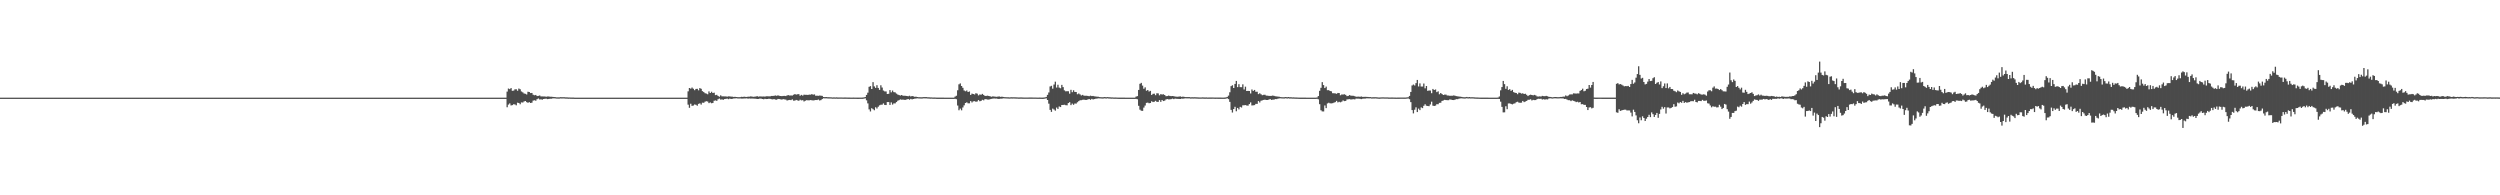 <?xml version="1.0" encoding="UTF-8"?>
<svg xmlns="http://www.w3.org/2000/svg" width="1920" height="150">
  <path d="M0 74.999h1v1.000H0zM1 74.999h1v1.000H1zM2 74.999h1v1.000H2zM3 74.999h1v1.000H3zM4 74.999h1v1.000H4zM5 75.000h1v1.000H5zM6 74.999h1v1.000H6zM7 74.999h1v1.000H7zM8 74.999h1v1.000H8zM9 74.999h1v1.000H9zM10 74.999h1v1.000H10zM11 74.999h1v1.000H11zM12 75.000h1v1.000H12zM13 74.999h1v1.000H13zM14 74.999h1v1.000H14zM15 74.999h1v1.000H15zM16 74.999h1v1.000H16zM17 74.999h1v1.000H17zM18 74.999h1v1.000H18zM19 74.999h1v1.000H19zM20 74.999h1v1.000H20zM21 74.999h1v1.000H21zM22 74.999h1v1.000H22zM23 74.999h1v1.000H23zM24 74.999h1v1.000H24zM25 74.999h1v1.000H25zM26 74.999h1v1.000H26zM27 74.999h1v1.000H27zM28 74.999h1v1.000H28zM29 74.999h1v1.000H29zM30 74.999h1v1.000H30zM31 74.999h1v1.000H31zM32 74.999h1v1.000H32zM33 74.999h1v1.000H33zM34 74.999h1v1.000H34zM35 74.999h1v1.000H35zM36 74.999h1v1.000H36zM37 74.999h1v1.000H37zM38 74.999h1v1.000H38zM39 74.999h1v1.000H39zM40 74.999h1v1.000H40zM41 74.999h1v1.000H41zM42 74.999h1v1.000H42zM43 74.999h1v1.000H43zM44 74.999h1v1.000H44zM45 74.999h1v1.000H45zM46 75.000h1v1.000H46zM47 74.999h1v1.000H47zM48 74.999h1v1.000H48zM49 74.999h1v1.000H49zM50 74.999h1v1.000H50zM51 74.999h1v1.000H51zM52 74.999h1v1.000H52zM53 75.000h1v1.000H53zM54 74.999h1v1.000H54zM55 74.999h1v1.000H55zM56 74.999h1v1.000H56zM57 74.999h1v1.000H57zM58 74.999h1v1.000H58zM59 74.999h1v1.000H59zM60 75.000h1v1.000H60zM61 74.999h1v1.000H61zM62 74.999h1v1.000H62zM63 74.999h1v1.000H63zM64 74.999h1v1.000H64zM65 74.999h1v1.000H65zM66 74.999h1v1.000H66zM67 74.999h1v1.000H67zM68 74.999h1v1.000H68zM69 74.999h1v1.000H69zM70 74.999h1v1.000H70zM71 74.999h1v1.000H71zM72 74.999h1v1.000H72zM73 74.999h1v1.000H73zM74 74.999h1v1.000H74zM75 74.999h1v1.000H75zM76 74.999h1v1.000H76zM77 74.999h1v1.000H77zM78 74.999h1v1.000H78zM79 74.999h1v1.000H79zM80 74.999h1v1.000H80zM81 74.999h1v1.000H81zM82 74.999h1v1.000H82zM83 74.999h1v1.000H83zM84 74.999h1v1.000H84zM85 74.999h1v1.000H85zM86 74.999h1v1.000H86zM87 74.999h1v1.000H87zM88 74.999h1v1.000H88zM89 74.999h1v1.000H89zM90 74.999h1v1.000H90zM91 75.000h1v1.000H91zM92 74.999h1v1.000H92zM93 74.999h1v1.000H93zM94 74.999h1v1.000H94zM95 74.999h1v1.000H95zM96 74.999h1v1.000H96zM97 74.999h1v1.000H97zM98 74.999h1v1.000H98zM99 74.999h1v1.000H99zM100 74.999h1v1.000H100zM101 74.999h1v1.000H101zM102 74.999h1v1.000H102zM103 74.999h1v1.000H103zM104 74.999h1v1.000H104zM105 74.999h1v1.000H105zM106 74.999h1v1.000H106zM107 74.999h1v1.000H107zM108 74.999h1v1.000H108zM109 74.999h1v1.000H109zM110 74.999h1v1.000H110zM111 74.999h1v1.000H111zM112 74.999h1v1.000H112zM113 74.999h1v1.000H113zM114 74.999h1v1.000H114zM115 74.999h1v1.000H115zM116 74.999h1v1.000H116zM117 74.999h1v1.000H117zM118 74.999h1v1.000H118zM119 74.999h1v1.000H119zM120 74.999h1v1.000H120zM121 74.999h1v1.000H121zM122 74.999h1v1.000H122zM123 74.999h1v1.000H123zM124 74.999h1v1.000H124zM125 74.999h1v1.000H125zM126 75.000h1v1.000H126zM127 74.999h1v1.000H127zM128 74.999h1v1.000H128zM129 74.999h1v1.000H129zM130 74.999h1v1.000H130zM131 74.999h1v1.000H131zM132 74.999h1v1.000H132zM133 74.999h1v1.000H133zM134 74.999h1v1.000H134zM135 74.999h1v1.000H135zM136 74.999h1v1.000H136zM137 74.999h1v1.000H137zM138 74.999h1v1.000H138zM139 74.999h1v1.000H139zM140 74.999h1v1.000H140zM141 74.999h1v1.000H141zM142 74.999h1v1.000H142zM143 74.999h1v1.000H143zM144 74.999h1v1.000H144zM145 74.999h1v1.000H145zM146 74.999h1v1.000H146zM147 74.999h1v1.000H147zM148 74.999h1v1.000H148zM149 74.999h1v1.000H149zM150 74.999h1v1.000H150zM151 74.999h1v1.000H151zM152 74.999h1v1.000H152zM153 74.999h1v1.000H153zM154 74.999h1v1.000H154zM155 74.999h1v1.000H155zM156 75.000h1v1.000H156zM157 74.999h1v1.000H157zM158 74.999h1v1.000H158zM159 74.999h1v1.000H159zM160 74.999h1v1.000H160zM161 74.999h1v1.000H161zM162 74.999h1v1.000H162zM163 74.999h1v1.000H163zM164 74.999h1v1.000H164zM165 74.999h1v1.000H165zM166 74.999h1v1.000H166zM167 74.999h1v1.000H167zM168 74.999h1v1.000H168zM169 74.999h1v1.000H169zM170 74.999h1v1.000H170zM171 74.999h1v1.000H171zM172 74.999h1v1.000H172zM173 74.999h1v1.000H173zM174 74.999h1v1.000H174zM175 74.999h1v1.000H175zM176 74.999h1v1.000H176zM177 74.999h1v1.000H177zM178 74.999h1v1.000H178zM179 74.999h1v1.000H179zM180 74.999h1v1.000H180zM181 74.999h1v1.000H181zM182 74.999h1v1.000H182zM183 74.999h1v1.000H183zM184 74.999h1v1.000H184zM185 74.999h1v1.000H185zM186 74.999h1v1.000H186zM187 74.999h1v1.000H187zM188 74.999h1v1.000H188zM189 74.999h1v1.000H189zM190 74.999h1v1.000H190zM191 74.999h1v1.000H191zM192 74.999h1v1.000H192zM193 75.000h1v1.000H193zM194 74.999h1v1.000H194zM195 74.999h1v1.000H195zM196 74.999h1v1.000H196zM197 74.999h1v1.000H197zM198 74.999h1v1.000H198zM199 74.999h1v1.000H199zM200 74.999h1v1.000H200zM201 74.999h1v1.000H201zM202 74.999h1v1.000H202zM203 74.999h1v1.000H203zM204 74.999h1v1.000H204zM205 74.999h1v1.000H205zM206 74.999h1v1.000H206zM207 74.999h1v1.000H207zM208 74.999h1v1.000H208zM209 74.999h1v1.000H209zM210 74.999h1v1.000H210zM211 74.999h1v1.000H211zM212 74.999h1v1.000H212zM213 74.999h1v1.000H213zM214 74.999h1v1.000H214zM215 74.999h1v1.000H215zM216 74.999h1v1.000H216zM217 74.999h1v1.000H217zM218 74.999h1v1.000H218zM219 74.999h1v1.000H219zM220 74.999h1v1.000H220zM221 74.999h1v1.000H221zM222 74.999h1v1.000H222zM223 74.999h1v1.000H223zM224 74.999h1v1.000H224zM225 74.999h1v1.000H225zM226 74.999h1v1.000H226zM227 74.999h1v1.000H227zM228 74.999h1v1.000H228zM229 74.999h1v1.000H229zM230 74.999h1v1.000H230zM231 74.999h1v1.000H231zM232 74.999h1v1.000H232zM233 74.999h1v1.000H233zM234 74.999h1v1.000H234zM235 74.999h1v1.000H235zM236 74.999h1v1.000H236zM237 74.999h1v1.000H237zM238 74.999h1v1.000H238zM239 74.999h1v1.000H239zM240 74.999h1v1.000H240zM241 74.999h1v1.000H241zM242 74.999h1v1.000H242zM243 74.999h1v1.000H243zM244 74.999h1v1.000H244zM245 74.999h1v1.000H245zM246 74.999h1v1.000H246zM247 74.999h1v1.000H247zM248 74.999h1v1.000H248zM249 74.999h1v1.000H249zM250 74.999h1v1.000H250zM251 74.999h1v1.000H251zM252 74.999h1v1.000H252zM253 74.999h1v1.000H253zM254 74.999h1v1.000H254zM255 74.999h1v1.000H255zM256 74.999h1v1.000H256zM257 74.999h1v1.000H257zM258 74.999h1v1.000H258zM259 74.999h1v1.000H259zM260 74.999h1v1.000H260zM261 74.999h1v1.000H261zM262 74.999h1v1.000H262zM263 74.999h1v1.000H263zM264 74.999h1v1.000H264zM265 74.999h1v1.000H265zM266 74.999h1v1.000H266zM267 74.999h1v1.000H267zM268 74.999h1v1.000H268zM269 74.999h1v1.000H269zM270 74.999h1v1.000H270zM271 74.999h1v1.000H271zM272 74.999h1v1.000H272zM273 74.999h1v1.000H273zM274 74.999h1v1.000H274zM275 74.999h1v1.000H275zM276 74.999h1v1.000H276zM277 74.999h1v1.000H277zM278 74.999h1v1.000H278zM279 74.999h1v1.000H279zM280 74.999h1v1.000H280zM281 74.999h1v1.000H281zM282 74.999h1v1.000H282zM283 74.999h1v1.000H283zM284 74.999h1v1.000H284zM285 74.999h1v1.000H285zM286 74.999h1v1.000H286zM287 74.999h1v1.000H287zM288 74.999h1v1.000H288zM289 74.999h1v1.000H289zM290 74.999h1v1.000H290zM291 75.000h1v1.000H291zM292 74.999h1v1.000H292zM293 74.999h1v1.000H293zM294 74.999h1v1.000H294zM295 74.999h1v1.000H295zM296 74.999h1v1.000H296zM297 74.999h1v1.000H297zM298 74.999h1v1.000H298zM299 74.999h1v1.000H299zM300 74.999h1v1.000H300zM301 74.999h1v1.000H301zM302 74.999h1v1.000H302zM303 74.999h1v1.000H303zM304 74.999h1v1.000H304zM305 74.999h1v1.000H305zM306 74.999h1v1.000H306zM307 74.999h1v1.000H307zM308 74.999h1v1.000H308zM309 74.999h1v1.000H309zM310 74.999h1v1.000H310zM311 74.999h1v1.000H311zM312 74.999h1v1.000H312zM313 74.999h1v1.000H313zM314 74.999h1v1.000H314zM315 74.999h1v1.000H315zM316 74.999h1v1.000H316zM317 74.999h1v1.000H317zM318 75.000h1v1.000H318zM319 74.999h1v1.000H319zM320 74.999h1v1.000H320zM321 74.999h1v1.000H321zM322 74.999h1v1.000H322zM323 74.999h1v1.000H323zM324 74.999h1v1.000H324zM325 74.999h1v1.000H325zM326 74.999h1v1.000H326zM327 74.999h1v1.000H327zM328 74.999h1v1.000H328zM329 74.999h1v1.000H329zM330 74.999h1v1.000H330zM331 75.000h1v1.000H331zM332 74.999h1v1.000H332zM333 74.999h1v1.000H333zM334 74.999h1v1.000H334zM335 74.999h1v1.000H335zM336 74.999h1v1.000H336zM337 74.999h1v1.000H337zM338 74.999h1v1.000H338zM339 74.999h1v1.000H339zM340 74.999h1v1.000H340zM341 74.999h1v1.000H341zM342 74.999h1v1.000H342zM343 74.999h1v1.000H343zM344 74.999h1v1.000H344zM345 74.999h1v1.000H345zM346 74.999h1v1.000H346zM347 74.999h1v1.000H347zM348 74.999h1v1.000H348zM349 74.999h1v1.000H349zM350 74.999h1v1.000H350zM351 74.999h1v1.000H351zM352 74.999h1v1.000H352zM353 74.999h1v1.000H353zM354 74.999h1v1.000H354zM355 74.999h1v1.000H355zM356 74.999h1v1.000H356zM357 74.999h1v1.000H357zM358 74.999h1v1.000H358zM359 74.999h1v1.000H359zM360 74.999h1v1.000H360zM361 74.999h1v1.000H361zM362 74.999h1v1.000H362zM363 74.999h1v1.000H363zM364 74.999h1v1.000H364zM365 74.999h1v1.000H365zM366 74.999h1v1.000H366zM367 74.999h1v1.000H367zM368 74.999h1v1.000H368zM369 74.999h1v1.000H369zM370 74.999h1v1.000H370zM371 74.999h1v1.000H371zM372 74.999h1v1.000H372zM373 74.999h1v1.000H373zM374 74.999h1v1.000H374zM375 74.999h1v1.000H375zM376 74.999h1v1.000H376zM377 74.999h1v1.000H377zM378 74.999h1v1.000H378zM379 74.999h1v1.000H379zM380 74.999h1v1.000H380zM381 74.999h1v1.000H381zM382 74.999h1v1.000H382zM383 74.999h1v1.000H383zM384 74.999h1v1.000H384zM385 74.999h1v1.000H385zM386 74.999h1v1.000H386zM387 74.999h1v1.000H387zM388 74.999h1v1.000H388zM389 70.355h1v12.043H389zM390 67.989h1v12.367H390zM391 68.436h1v10.973H391zM392 67.638h1v13.342H392zM393 69.722h1v11.011H393zM394 69.595h1v10.473H394zM395 68.630h1v11.584H395zM396 68.570h1v12.330H396zM397 69.673h1v9.153H397zM398 68.016h1v11.102H398zM399 68.569h1v11.508H399zM400 70.243h1v8.400H400zM401 70.916h1v7.847H401zM402 71.780h1v6.142H402zM403 72.033h1v5.528H403zM404 72.534h1v5.906H404zM405 70.459h1v8.508H405zM406 70.681h1v7.760H406zM407 71.488h1v7.604H407zM408 71.374h1v7.451H408zM409 72.761h1v4.499H409zM410 73.163h1v3.840H410zM411 72.902h1v4.452H411zM412 73.789h1v2.401H412zM413 73.607h1v2.037H413zM414 73.296h1v3.111H414zM415 74.025h1v2.258H415zM416 74.022h1v2.511H416zM417 74.069h1v1.953H417zM418 74.081h1v1.779H418zM419 74.292h1v1.496H419zM420 74.060h1v2.078H420zM421 74.076h1v1.910H421zM422 74.271h1v1.575H422zM423 74.267h1v1.565H423zM424 74.416h1v1.164H424zM425 74.481h1v1.040H425zM426 74.598h1v1.000H426zM427 74.726h1v1.000H427zM428 74.758h1v1.000H428zM429 74.770h1v1.000H429zM430 74.603h1v1.000H430zM431 74.664h1v1.000H431zM432 74.631h1v1.000H432zM433 74.668h1v1.000H433zM434 74.755h1v1.000H434zM435 74.765h1v1.000H435zM436 74.865h1v1.000H436zM437 74.853h1v1.000H437zM438 74.905h1v1.000H438zM439 74.916h1v1.000H439zM440 74.931h1v1.000H440zM441 74.995h1v1.000H441zM442 74.999h1v1.000H442zM443 74.999h1v1.000H443zM444 74.999h1v1.000H444zM445 74.999h1v1.000H445zM446 74.999h1v1.000H446zM447 74.999h1v1.000H447zM448 74.999h1v1.000H448zM449 74.999h1v1.000H449zM450 74.999h1v1.000H450zM451 74.999h1v1.000H451zM452 74.999h1v1.000H452zM453 74.999h1v1.000H453zM454 74.999h1v1.000H454zM455 75.000h1v1.000H455zM456 74.999h1v1.000H456zM457 74.999h1v1.000H457zM458 74.999h1v1.000H458zM459 74.999h1v1.000H459zM460 74.999h1v1.000H460zM461 74.999h1v1.000H461zM462 74.999h1v1.000H462zM463 74.999h1v1.000H463zM464 74.999h1v1.000H464zM465 74.999h1v1.000H465zM466 74.999h1v1.000H466zM467 74.999h1v1.000H467zM468 74.999h1v1.000H468zM469 74.999h1v1.000H469zM470 74.999h1v1.000H470zM471 74.999h1v1.000H471zM472 74.999h1v1.000H472zM473 74.999h1v1.000H473zM474 74.999h1v1.000H474zM475 74.999h1v1.000H475zM476 74.999h1v1.000H476zM477 74.999h1v1.000H477zM478 74.999h1v1.000H478zM479 74.999h1v1.000H479zM480 74.999h1v1.000H480zM481 74.999h1v1.000H481zM482 74.999h1v1.000H482zM483 74.999h1v1.000H483zM484 74.999h1v1.000H484zM485 74.999h1v1.000H485zM486 74.999h1v1.000H486zM487 74.999h1v1.000H487zM488 74.999h1v1.000H488zM489 74.999h1v1.000H489zM490 74.999h1v1.000H490zM491 74.999h1v1.000H491zM492 74.999h1v1.000H492zM493 74.999h1v1.000H493zM494 74.999h1v1.000H494zM495 74.999h1v1.000H495zM496 74.999h1v1.000H496zM497 74.999h1v1.000H497zM498 74.999h1v1.000H498zM499 74.999h1v1.000H499zM500 74.999h1v1.000H500zM501 74.999h1v1.000H501zM502 74.999h1v1.000H502zM503 74.999h1v1.000H503zM504 74.999h1v1.000H504zM505 74.999h1v1.000H505zM506 74.999h1v1.000H506zM507 74.999h1v1.000H507zM508 74.999h1v1.000H508zM509 74.999h1v1.000H509zM510 74.999h1v1.000H510zM511 74.999h1v1.000H511zM512 74.999h1v1.000H512zM513 74.999h1v1.000H513zM514 74.999h1v1.000H514zM515 74.999h1v1.000H515zM516 74.999h1v1.000H516zM517 74.999h1v1.000H517zM518 74.999h1v1.000H518zM519 74.999h1v1.000H519zM520 74.999h1v1.000H520zM521 74.999h1v1.000H521zM522 74.999h1v1.000H522zM523 74.999h1v1.000H523zM524 74.999h1v1.000H524zM525 74.999h1v1.000H525zM526 74.999h1v1.000H526zM527 74.999h1v1.000H527zM528 70.134h1v10.272H528zM529 67.607h1v15.194H529zM530 68.078h1v11.573H530zM531 67.237h1v14.070H531zM532 68.170h1v12.877H532zM533 69.296h1v10.915H533zM534 68.278h1v12.222H534zM535 68.213h1v13.014H535zM536 69.379h1v10.408H536zM537 67.629h1v11.716H537zM538 68.211h1v12.148H538zM539 69.978h1v8.870H539zM540 70.687h1v8.286H540zM541 71.600h1v6.487H541zM542 71.865h1v5.840H542zM543 72.395h1v5.573H543zM544 70.202h1v8.988H544zM545 71.440h1v7.195H545zM546 70.437h1v8.886H546zM547 71.418h1v7.624H547zM548 71.168h1v6.219H548zM549 73.058h1v4.059H549zM550 72.782h1v4.706H550zM551 73.673h1v2.585H551zM552 74.311h1v1.370H552zM553 73.198h1v3.289H553zM554 73.968h1v2.388H554zM555 73.966h1v2.656H555zM556 74.015h1v2.067H556zM557 74.027h1v1.882H557zM558 74.251h1v1.490H558zM559 74.005h1v2.198H559zM560 74.022h1v1.720H560zM561 74.178h1v1.865H561zM562 74.224h1v1.657H562zM563 74.437h1v1.182H563zM564 74.357h1v1.222H564zM565 74.489h1v1.000H565zM566 74.606h1v1.000H566zM567 74.655h1v1.000H567zM568 74.603h1v1.000H568zM569 74.351h1v1.392H569zM570 74.427h1v1.300H570zM571 74.241h1v1.390H571zM572 74.398h1v1.211H572zM573 74.426h1v1.113H573zM574 74.232h1v1.561H574zM575 74.257h1v1.365H575zM576 74.042h1v1.702H576zM577 74.116h1v1.534H577zM578 74.354h1v1.393H578zM579 74.229h1v1.548H579zM580 74.149h1v1.666H580zM581 73.824h1v2.191H581zM582 74.219h1v1.773H582zM583 74.059h1v1.663H583zM584 74.074h1v1.676H584zM585 74.111h1v1.911H585zM586 74.064h1v2.153H586zM587 74.179h1v1.691H587zM588 73.949h1v2.125H588zM589 73.916h1v2.125H589zM590 73.977h1v1.847H590zM591 73.987h1v1.937H591zM592 73.672h1v2.525H592zM593 73.673h1v2.672H593zM594 73.577h1v2.489H594zM595 73.304h1v3.193H595zM596 73.577h1v3.018H596zM597 73.240h1v2.762H597zM598 73.555h1v2.515H598zM599 73.712h1v2.577H599zM600 73.816h1v2.671H600zM601 73.688h1v2.443H601zM602 73.630h1v2.684H602zM603 73.780h1v2.717H603zM604 73.286h1v3.922H604zM605 73.062h1v3.817H605zM606 73.368h1v3.397H606zM607 73.323h1v3.578H607zM608 73.386h1v2.972H608zM609 72.778h1v4.537H609zM610 72.257h1v5.003H610zM611 72.646h1v4.123H611zM612 72.401h1v4.689H612zM613 72.297h1v5.133H613zM614 73.527h1v3.087H614zM615 72.852h1v4.253H615zM616 73.414h1v3.514H616zM617 72.712h1v5.205H617zM618 72.808h1v4.556H618zM619 72.816h1v4.117H619zM620 72.891h1v4.144H620zM621 72.668h1v4.370H621zM622 72.689h1v4.155H622zM623 72.306h1v4.686H623zM624 72.691h1v4.490H624zM625 72.503h1v4.506H625zM626 73.521h1v3.291H626zM627 73.490h1v3.372H627zM628 73.592h1v2.844H628zM629 73.362h1v3.797H629zM630 73.462h1v3.446H630zM631 73.623h1v2.461H631zM632 74.477h1v1.000H632zM633 74.590h1v1.000H633zM634 74.508h1v1.000H634zM635 74.633h1v1.000H635zM636 74.660h1v1.000H636zM637 74.688h1v1.000H637zM638 74.743h1v1.000H638zM639 74.828h1v1.000H639zM640 74.752h1v1.000H640zM641 74.842h1v1.000H641zM642 74.759h1v1.000H642zM643 74.855h1v1.000H643zM644 74.844h1v1.000H644zM645 74.840h1v1.000H645zM646 74.837h1v1.000H646zM647 74.902h1v1.000H647zM648 74.865h1v1.000H648zM649 74.878h1v1.000H649zM650 74.897h1v1.000H650zM651 74.932h1v1.000H651zM652 74.931h1v1.000H652zM653 74.953h1v1.000H653zM654 74.933h1v1.000H654zM655 74.927h1v1.000H655zM656 74.938h1v1.000H656zM657 74.937h1v1.000H657zM658 74.975h1v1.000H658zM659 74.964h1v1.000H659zM660 74.955h1v1.000H660zM661 74.947h1v1.000H661zM662 74.915h1v1.000H662zM663 74.793h1v1.000H663zM664 74.495h1v1.000H664zM665 72.912h1v4.138H665zM666 71.163h1v8.255H666zM667 66.685h1v17.352H667zM668 66.169h1v19.432H668zM669 68.330h1v14.771H669zM670 63.087h1v20.765H670zM671 66.353h1v18.312H671zM672 67.459h1v14.906H672zM673 65.413h1v17.957H673zM674 67.510h1v14.486H674zM675 69.006h1v11.893H675zM676 65.509h1v14.946H676zM677 67.226h1v13.168H677zM678 69.544h1v9.845H678zM679 70.213h1v10.384H679zM680 70.261h1v10.430H680zM681 72.215h1v6.162H681zM682 72.035h1v6.346H682zM683 69.166h1v11.406H683zM684 70.924h1v7.704H684zM685 69.519h1v10.805H685zM686 70.777h1v8.614H686zM687 70.945h1v8.456H687zM688 71.906h1v6.494H688zM689 72.596h1v4.773H689zM690 73.026h1v3.900H690zM691 73.382h1v2.944H691zM692 72.960h1v3.639H692zM693 73.516h1v2.995H693zM694 73.545h1v3.133H694zM695 73.588h1v3.097H695zM696 73.723h1v2.637H696zM697 73.910h1v2.098H697zM698 73.505h1v3.087H698zM699 74.074h1v1.857H699zM700 73.708h1v2.654H700zM701 74.003h1v2.025H701zM702 74.343h1v1.438H702zM703 74.263h1v1.428H703zM704 74.484h1v1.020H704zM705 74.628h1v1.000H705zM706 74.665h1v1.000H706zM707 74.714h1v1.000H707zM708 74.660h1v1.000H708zM709 74.529h1v1.000H709zM710 74.559h1v1.000H710zM711 74.552h1v1.000H711zM712 74.682h1v1.000H712zM713 74.717h1v1.000H713zM714 74.816h1v1.000H714zM715 74.794h1v1.000H715zM716 74.884h1v1.000H716zM717 74.875h1v1.000H717zM718 74.902h1v1.000H718zM719 74.964h1v1.000H719zM720 74.966h1v1.000H720zM721 74.972h1v1.000H721zM722 74.979h1v1.000H722zM723 74.978h1v1.000H723zM724 74.982h1v1.000H724zM725 74.985h1v1.000H725zM726 74.989h1v1.000H726zM727 74.989h1v1.000H727zM728 74.991h1v1.000H728zM729 74.993h1v1.000H729zM730 74.994h1v1.000H730zM731 74.995h1v1.000H731zM732 74.997h1v1.000H732zM733 74.215h1v1.663H733zM734 73.524h1v2.660H734zM735 69.311h1v11.726H735zM736 64.745h1v19.922H736zM737 64.048h1v19.383H737zM738 66.070h1v18.646H738zM739 67.437h1v15.076H739zM740 69.500h1v11.383H740zM741 70.086h1v9.017H741zM742 69.482h1v9.114H742zM743 70.640h1v8.734H743zM744 70.226h1v9.150H744zM745 72.901h1v4.739H745zM746 71.905h1v6.813H746zM747 72.216h1v5.596H747zM748 72.559h1v5.137H748zM749 71.587h1v6.592H749zM750 71.919h1v5.995H750zM751 73.259h1v3.611H751zM752 72.567h1v5.181H752zM753 72.731h1v4.742H753zM754 72.072h1v4.567H754zM755 72.892h1v4.179H755zM756 73.679h1v2.454H756zM757 73.632h1v2.586H757zM758 73.482h1v2.967H758zM759 73.716h1v2.802H759zM760 74.000h1v2.127H760zM761 74.315h1v1.594H761zM762 74.004h1v1.708H762zM763 74.127h1v1.512H763zM764 74.256h1v1.447H764zM765 74.348h1v1.348H765zM766 74.133h1v1.831H766zM767 74.075h1v1.868H767zM768 74.413h1v1.386H768zM769 74.265h1v1.520H769zM770 74.448h1v1.081H770zM771 74.574h1v1.000H771zM772 74.647h1v1.000H772zM773 74.696h1v1.000H773zM774 74.718h1v1.000H774zM775 74.779h1v1.000H775zM776 74.649h1v1.000H776zM777 74.705h1v1.000H777zM778 74.680h1v1.000H778zM779 74.725h1v1.000H779zM780 74.764h1v1.000H780zM781 74.791h1v1.000H781zM782 74.875h1v1.000H782zM783 74.816h1v1.000H783zM784 74.820h1v1.000H784zM785 74.855h1v1.000H785zM786 74.903h1v1.000H786zM787 74.885h1v1.000H787zM788 74.902h1v1.000H788zM789 74.879h1v1.000H789zM790 74.861h1v1.000H790zM791 74.871h1v1.000H791zM792 74.864h1v1.000H792zM793 74.901h1v1.000H793zM794 74.896h1v1.000H794zM795 74.904h1v1.000H795zM796 74.933h1v1.000H796zM797 74.945h1v1.000H797zM798 74.931h1v1.000H798zM799 74.943h1v1.000H799zM800 74.958h1v1.000H800zM801 74.908h1v1.000H801zM802 74.792h1v1.000H802zM803 74.462h1v1.062H803zM804 72.874h1v3.927H804zM805 71.031h1v8.572H805zM806 66.414h1v17.945H806zM807 65.908h1v20.000H807zM808 68.094h1v15.300H808zM809 64.919h1v19.221H809zM810 62.706h1v22.271H810zM811 67.229h1v15.356H811zM812 65.081h1v18.578H812zM813 67.265h1v14.501H813zM814 67.775h1v14.467H814zM815 65.184h1v15.471H815zM816 66.936h1v13.658H816zM817 69.359h1v11.084H817zM818 70.126h1v10.677H818zM819 70.026h1v10.871H819zM820 70.078h1v9.092H820zM821 71.931h1v6.564H821zM822 68.970h1v11.790H822zM823 70.794h1v8.754H823zM824 69.339h1v11.167H824zM825 70.630h1v8.909H825zM826 70.669h1v8.880H826zM827 72.406h1v6.116H827zM828 71.796h1v5.890H828zM829 72.501h1v4.503H829zM830 73.333h1v3.621H830zM831 72.877h1v3.788H831zM832 73.471h1v3.085H832zM833 73.500h1v3.229H833zM834 73.535h1v3.210H834zM835 73.681h1v2.726H835zM836 73.869h1v2.171H836zM837 73.453h1v3.195H837zM838 73.803h1v2.124H838zM839 73.663h1v2.747H839zM840 73.967h1v2.096H840zM841 74.096h1v1.713H841zM842 74.233h1v1.484H842zM843 74.314h1v1.209H843zM844 74.553h1v1.000H844zM845 74.647h1v1.000H845zM846 74.702h1v1.000H846zM847 74.672h1v1.000H847zM848 74.513h1v1.000H848zM849 74.718h1v1.000H849zM850 74.534h1v1.000H850zM851 74.671h1v1.000H851zM852 74.705h1v1.000H852zM853 74.810h1v1.000H853zM854 74.785h1v1.000H854zM855 74.882h1v1.000H855zM856 74.873h1v1.000H856zM857 74.896h1v1.000H857zM858 74.955h1v1.000H858zM859 74.966h1v1.000H859zM860 74.970h1v1.000H860zM861 74.974h1v1.000H861zM862 74.978h1v1.000H862zM863 74.981h1v1.000H863zM864 74.984h1v1.000H864zM865 74.988h1v1.000H865zM866 74.990h1v1.000H866zM867 74.991h1v1.000H867zM868 74.992h1v1.000H868zM869 74.993h1v1.000H869zM870 74.994h1v1.000H870zM871 74.996h1v1.000H871zM872 74.185h1v1.727H872zM873 73.842h1v2.385H873zM874 69.093h1v12.176H874zM875 64.359h1v19.855H875zM876 63.631h1v21.402H876zM877 65.740h1v19.401H877zM878 68.157h1v14.496H878zM879 67.080h1v13.943H879zM880 69.685h1v9.326H880zM881 69.140h1v9.667H881zM882 70.309h1v9.024H882zM883 69.777h1v9.328H883zM884 72.895h1v4.873H884zM885 72.041h1v6.358H885zM886 71.919h1v6.237H886zM887 73.098h1v4.298H887zM888 71.651h1v6.579H888zM889 71.751h1v6.488H889zM890 73.236h1v3.619H890zM891 72.310h1v5.936H891zM892 72.592h1v4.233H892zM893 72.409h1v5.193H893zM894 72.951h1v4.365H894zM895 73.874h1v2.498H895zM896 73.796h1v2.295H896zM897 73.406h1v2.953H897zM898 73.693h1v2.609H898zM899 73.828h1v2.316H899zM900 73.733h1v2.009H900zM901 73.874h1v2.257H901zM902 74.140h1v1.592H902zM903 74.254h1v1.610H903zM904 74.277h1v1.636H904zM905 74.112h1v1.882H905zM906 74.053h1v1.989H906zM907 74.378h1v1.358H907zM908 74.187h1v1.628H908zM909 74.404h1v1.196H909zM910 74.524h1v1.000H910zM911 74.553h1v1.000H911zM912 74.562h1v1.000H912zM913 74.569h1v1.000H913zM914 74.759h1v1.000H914zM915 74.660h1v1.000H915zM916 74.725h1v1.000H916zM917 74.654h1v1.000H917zM918 74.702h1v1.000H918zM919 74.759h1v1.000H919zM920 74.818h1v1.000H920zM921 74.831h1v1.000H921zM922 74.841h1v1.000H922zM923 74.761h1v1.000H923zM924 74.805h1v1.000H924zM925 74.869h1v1.000H925zM926 74.819h1v1.000H926zM927 74.884h1v1.000H927zM928 74.870h1v1.000H928zM929 74.876h1v1.000H929zM930 74.865h1v1.000H930zM931 74.837h1v1.000H931zM932 74.884h1v1.000H932zM933 74.914h1v1.000H933zM934 74.903h1v1.000H934zM935 74.909h1v1.000H935zM936 74.916h1v1.000H936zM937 74.919h1v1.000H937zM938 74.937h1v1.000H938zM939 74.938h1v1.000H939zM940 74.907h1v1.000H940zM941 74.808h1v1.000H941zM942 74.453h1v1.000H942zM943 73.422h1v2.728H943zM944 70.864h1v7.383H944zM945 66.149h1v18.239H945zM946 65.484h1v20.928H946zM947 67.600h1v16.140H947zM948 64.482h1v17.561H948zM949 62.157h1v23.276H949zM950 66.894h1v16.016H950zM951 64.661h1v19.360H951zM952 66.917h1v15.152H952zM953 66.947h1v15.616H953zM954 64.745h1v16.169H954zM955 68.710h1v12.129H955zM956 66.575h1v14.116H956zM957 69.910h1v11.151H957zM958 69.808h1v11.345H958zM959 69.865h1v10.075H959zM960 71.801h1v6.849H960zM961 68.701h1v12.315H961zM962 69.816h1v11.078H962zM963 69.086h1v11.668H963zM964 70.430h1v9.316H964zM965 70.472h1v9.281H965zM966 72.290h1v5.305H966zM967 71.649h1v7.034H967zM968 72.387h1v5.002H968zM969 73.110h1v3.931H969zM970 72.810h1v3.927H970zM971 72.780h1v3.787H971zM972 73.428h1v3.384H972zM973 73.470h1v3.354H973zM974 73.618h1v2.851H974zM975 73.691h1v2.396H975zM976 73.611h1v3.113H976zM977 73.381h1v3.147H977zM978 73.601h1v2.874H978zM979 73.918h1v2.159H979zM980 74.053h1v2.060H980zM981 74.199h1v1.553H981zM982 74.282h1v1.264H982zM983 74.532h1v1.000H983zM984 74.631h1v1.000H984zM985 74.688h1v1.000H985zM986 74.657h1v1.000H986zM987 74.491h1v1.000H987zM988 74.706h1v1.000H988zM989 74.513h1v1.003H989zM990 74.705h1v1.000H990zM991 74.656h1v1.000H991zM992 74.801h1v1.000H992zM993 74.774h1v1.000H993zM994 74.851h1v1.000H994zM995 74.866h1v1.000H995zM996 74.892h1v1.000H996zM997 74.938h1v1.000H997zM998 74.965h1v1.000H998zM999 74.969h1v1.000H999zM1000 74.974h1v1.000H1000zM1001 74.977h1v1.000H1001zM1002 74.980h1v1.000H1002zM1003 74.984h1v1.000H1003zM1004 74.987h1v1.000H1004zM1005 74.987h1v1.000H1005zM1006 74.990h1v1.000H1006zM1007 74.991h1v1.000H1007zM1008 74.991h1v1.000H1008zM1009 74.993h1v1.000H1009zM1010 74.995h1v1.000H1010zM1011 74.861h1v1.000H1011zM1012 73.783h1v2.506H1012zM1013 69.747h1v10.253H1013zM1014 67.409h1v17.267H1014zM1015 63.057h1v22.484H1015zM1016 65.320h1v20.278H1016zM1017 67.656h1v13.350H1017zM1018 66.532h1v16.496H1018zM1019 69.252h1v10.206H1019zM1020 69.204h1v9.697H1020zM1021 69.885h1v9.450H1021zM1022 70.145h1v9.272H1022zM1023 71.585h1v7.674H1023zM1024 71.610h1v7.222H1024zM1025 71.750h1v6.679H1025zM1026 72.016h1v5.426H1026zM1027 71.363h1v7.285H1027zM1028 71.485h1v6.693H1028zM1029 73.156h1v5.448H1029zM1030 72.554h1v5.545H1030zM1031 72.624h1v4.463H1031zM1032 72.402h1v5.286H1032zM1033 72.871h1v4.643H1033zM1034 73.814h1v2.558H1034zM1035 73.627h1v2.598H1035zM1036 72.987h1v3.138H1036zM1037 73.463h1v2.996H1037zM1038 73.528h1v2.740H1038zM1039 73.588h1v2.585H1039zM1040 73.879h1v2.464H1040zM1041 74.279h1v1.437H1041zM1042 74.236h1v1.545H1042zM1043 74.189h1v1.580H1043zM1044 74.340h1v1.560H1044zM1045 74.060h1v2.098H1045zM1046 74.382h1v1.422H1046zM1047 74.376h1v1.375H1047zM1048 74.334h1v1.412H1048zM1049 74.409h1v1.117H1049zM1050 74.453h1v1.041H1050zM1051 74.551h1v1.000H1051zM1052 74.528h1v1.000H1052zM1053 74.729h1v1.000H1053zM1054 74.666h1v1.000H1054zM1055 74.662h1v1.000H1055zM1056 74.630h1v1.000H1056zM1057 74.706h1v1.000H1057zM1058 74.843h1v1.000H1058zM1059 74.868h1v1.000H1059zM1060 74.789h1v1.000H1060zM1061 74.746h1v1.000H1061zM1062 74.729h1v1.000H1062zM1063 74.801h1v1.000H1063zM1064 74.799h1v1.000H1064zM1065 74.784h1v1.000H1065zM1066 74.877h1v1.000H1066zM1067 74.891h1v1.000H1067zM1068 74.868h1v1.000H1068zM1069 74.866h1v1.000H1069zM1070 74.881h1v1.000H1070zM1071 74.913h1v1.000H1071zM1072 74.946h1v1.000H1072zM1073 74.932h1v1.000H1073zM1074 74.921h1v1.000H1074zM1075 74.895h1v1.000H1075zM1076 74.890h1v1.000H1076zM1077 74.901h1v1.000H1077zM1078 74.905h1v1.000H1078zM1079 74.887h1v1.000H1079zM1080 74.796h1v1.000H1080zM1081 74.638h1v1.000H1081zM1082 73.684h1v2.515H1082zM1083 70.605h1v7.850H1083zM1084 65.630h1v18.897H1084zM1085 64.920h1v22.168H1085zM1086 65.658h1v18.604H1086zM1087 63.853h1v18.603H1087zM1088 61.368h1v24.696H1088zM1089 66.398h1v17.000H1089zM1090 64.035h1v20.536H1090zM1091 66.435h1v16.053H1091zM1092 66.453h1v16.573H1092zM1093 64.129h1v17.136H1093zM1094 67.849h1v12.221H1094zM1095 66.062h1v15.142H1095zM1096 69.745h1v11.687H1096zM1097 69.486h1v12.052H1097zM1098 69.544h1v10.704H1098zM1099 71.595h1v6.469H1099zM1100 68.312h1v12.819H1100zM1101 69.123h1v12.275H1101zM1102 68.712h1v12.400H1102zM1103 70.777h1v9.268H1103zM1104 70.143h1v9.908H1104zM1105 72.420h1v6.596H1105zM1106 71.442h1v7.468H1106zM1107 72.225h1v5.312H1107zM1108 72.984h1v4.188H1108zM1109 72.673h1v4.008H1109zM1110 72.639h1v4.209H1110zM1111 73.327h1v3.606H1111zM1112 73.371h1v3.571H1112zM1113 73.563h1v2.755H1113zM1114 73.526h1v3.041H1114zM1115 73.523h1v3.300H1115zM1116 73.282h1v3.550H1116zM1117 73.513h1v3.054H1117zM1118 73.849h1v2.298H1118zM1119 73.994h1v2.189H1119zM1120 74.147h1v1.650H1120zM1121 74.237h1v1.345H1121zM1122 74.401h1v1.124H1122zM1123 74.606h1v1.000H1123zM1124 74.707h1v1.000H1124zM1125 74.669h1v1.000H1125zM1126 74.458h1v1.015H1126zM1127 74.688h1v1.000H1127zM1128 74.481h1v1.069H1128zM1129 74.682h1v1.000H1129zM1130 74.635h1v1.000H1130zM1131 74.699h1v1.000H1131zM1132 74.759h1v1.000H1132zM1133 74.841h1v1.000H1133zM1134 74.856h1v1.000H1134zM1135 74.885h1v1.000H1135zM1136 74.933h1v1.000H1136zM1137 74.966h1v1.000H1137zM1138 74.961h1v1.000H1138zM1139 74.971h1v1.000H1139zM1140 74.977h1v1.000H1140zM1141 74.977h1v1.000H1141zM1142 74.980h1v1.000H1142zM1143 74.984h1v1.000H1143zM1144 74.986h1v1.000H1144zM1145 74.989h1v1.000H1145zM1146 74.991h1v1.000H1146zM1147 74.991h1v1.000H1147zM1148 74.993h1v1.000H1148zM1149 74.995h1v1.000H1149zM1150 74.912h1v1.000H1150zM1151 74.081h1v1.948H1151zM1152 69.356h1v8.716H1152zM1153 66.842h1v15.233H1153zM1154 62.174h1v24.161H1154zM1155 64.634h1v21.654H1155zM1156 68.194h1v13.433H1156zM1157 66.244h1v17.609H1157zM1158 69.071h1v10.408H1158zM1159 68.432h1v10.983H1159zM1160 69.769h1v10.053H1160zM1161 69.020h1v11.162H1161zM1162 70.749h1v8.910H1162zM1163 71.240h1v8.113H1163zM1164 71.410h1v7.080H1164zM1165 72.341h1v5.774H1165zM1166 71.101h1v7.679H1166zM1167 71.306h1v7.662H1167zM1168 71.888h1v6.965H1168zM1169 71.640h1v5.895H1169zM1170 72.198h1v6.233H1170zM1171 71.964h1v6.023H1171zM1172 72.802h1v4.711H1172zM1173 73.795h1v2.872H1173zM1174 73.047h1v3.562H1174zM1175 72.706h1v3.512H1175zM1176 72.955h1v4.185H1176zM1177 73.200h1v3.481H1177zM1178 72.882h1v3.998H1178zM1179 73.283h1v3.575H1179zM1180 74.014h1v2.108H1180zM1181 74.113h1v1.709H1181zM1182 73.989h1v1.930H1182zM1183 74.112h1v1.729H1183zM1184 73.610h1v2.853H1184zM1185 73.846h1v2.338H1185zM1186 73.891h1v2.586H1186zM1187 73.648h1v2.592H1187zM1188 73.919h1v2.457H1188zM1189 74.340h1v1.322H1189zM1190 74.465h1v1.000H1190zM1191 74.599h1v1.000H1191zM1192 74.729h1v1.000H1192zM1193 74.534h1v1.000H1193zM1194 74.506h1v1.000H1194zM1195 74.569h1v1.000H1195zM1196 74.632h1v1.000H1196zM1197 74.577h1v1.000H1197zM1198 74.452h1v1.066H1198zM1199 74.463h1v1.093H1199zM1200 74.183h1v1.387H1200zM1201 74.195h1v1.860H1201zM1202 73.278h1v2.659H1202zM1203 73.901h1v2.602H1203zM1204 73.332h1v3.598H1204zM1205 72.593h1v4.366H1205zM1206 72.472h1v5.192H1206zM1207 72.521h1v4.524H1207zM1208 71.687h1v5.788H1208zM1209 71.767h1v6.066H1209zM1210 71.910h1v6.523H1210zM1211 71.740h1v6.399H1211zM1212 71.794h1v6.899H1212zM1213 69.798h1v8.551H1213zM1214 69.183h1v10.912H1214zM1215 68.077h1v11.903H1215zM1216 70.107h1v10.418H1216zM1217 69.696h1v10.852H1217zM1218 68.335h1v13.836H1218zM1219 68.101h1v16.414H1219zM1220 65.280h1v17.246H1220zM1221 67.289h1v15.047H1221zM1222 65.284h1v17.988H1222zM1223 62.906h1v19.902H1223zM1224 74.917h1v1.000H1224zM1225 74.966h1v1.000H1225zM1226 74.958h1v1.000H1226zM1227 74.946h1v1.000H1227zM1228 74.951h1v1.000H1228zM1229 74.953h1v1.000H1229zM1230 74.964h1v1.000H1230zM1231 74.979h1v1.000H1231zM1232 74.973h1v1.000H1232zM1233 74.969h1v1.000H1233zM1234 74.960h1v1.000H1234zM1235 74.969h1v1.000H1235zM1236 74.968h1v1.000H1236zM1237 74.981h1v1.000H1237zM1238 74.979h1v1.000H1238zM1239 74.977h1v1.000H1239zM1240 74.976h1v1.000H1240zM1241 64.351h1v21.908H1241zM1242 63.870h1v22.783H1242zM1243 64.819h1v19.080H1243zM1244 64.567h1v20.644H1244zM1245 65.001h1v19.800H1245zM1246 65.705h1v18.785H1246zM1247 66.317h1v17.921H1247zM1248 66.074h1v18.151H1248zM1249 66.194h1v18.638H1249zM1250 65.964h1v18.823H1250zM1251 66.813h1v18.027H1251zM1252 64.564h1v21.932H1252zM1253 61.340h1v28.037H1253zM1254 64.323h1v19.910H1254zM1255 63.353h1v22.633H1255zM1256 59.631h1v28.982H1256zM1257 56.907h1v35.462H1257zM1258 50.871h1v43.821H1258zM1259 57.476h1v32.736H1259zM1260 60.313h1v32.051H1260zM1261 59.737h1v29.593H1261zM1262 62.989h1v27.654H1262zM1263 64.831h1v28.123H1263zM1264 64.407h1v26.717H1264zM1265 62.657h1v27.195H1265zM1266 60.651h1v27.525H1266zM1267 62.261h1v27.699H1267zM1268 62.067h1v24.246H1268zM1269 60.049h1v27.659H1269zM1270 59.289h1v30.505H1270zM1271 64.487h1v23.770H1271zM1272 63.560h1v23.155H1272zM1273 63.005h1v27.478H1273zM1274 64.890h1v22.584H1274zM1275 62.539h1v21.531H1275zM1276 67.704h1v14.313H1276zM1277 66.255h1v17.190H1277zM1278 64.079h1v18.185H1278zM1279 67.642h1v19.530H1279zM1280 64.075h1v18.455H1280zM1281 67.853h1v14.670H1281zM1282 66.748h1v16.478H1282zM1283 68.359h1v14.461H1283zM1284 68.401h1v13.807H1284zM1285 69.680h1v10.327H1285zM1286 70.099h1v11.871H1286zM1287 70.808h1v10.921H1287zM1288 69.490h1v9.236H1288zM1289 70.123h1v9.218H1289zM1290 70.630h1v7.773H1290zM1291 72.828h1v6.104H1291zM1292 71.560h1v5.902H1292zM1293 72.394h1v6.647H1293zM1294 71.881h1v6.532H1294zM1295 71.143h1v7.778H1295zM1296 70.999h1v7.589H1296zM1297 72.373h1v6.022H1297zM1298 72.399h1v5.394H1298zM1299 72.445h1v5.250H1299zM1300 71.377h1v6.373H1300zM1301 71.785h1v4.787H1301zM1302 71.945h1v6.371H1302zM1303 72.434h1v6.220H1303zM1304 71.594h1v5.934H1304zM1305 72.018h1v5.510H1305zM1306 72.628h1v5.035H1306zM1307 72.633h1v4.045H1307zM1308 72.385h1v5.028H1308zM1309 72.714h1v4.695H1309zM1310 73.451h1v3.727H1310zM1311 70.275h1v9.013H1311zM1312 69.336h1v10.226H1312zM1313 69.304h1v11.684H1313zM1314 70.109h1v12.319H1314zM1315 67.324h1v14.295H1315zM1316 66.349h1v15.606H1316zM1317 68.023h1v13.914H1317zM1318 67.988h1v14.563H1318zM1319 68.369h1v14.030H1319zM1320 69.170h1v11.317H1320zM1321 68.426h1v13.494H1321zM1322 69.295h1v14.463H1322zM1323 70.157h1v12.734H1323zM1324 70.174h1v9.625H1324zM1325 70.297h1v10.025H1325zM1326 66.661h1v17.214H1326zM1327 64.920h1v20.795H1327zM1328 55.726h1v35.496H1328zM1329 61.641h1v28.156H1329zM1330 63.062h1v23.648H1330zM1331 61.045h1v25.684H1331zM1332 62.091h1v23.254H1332zM1333 66.829h1v18.185H1333zM1334 66.093h1v15.769H1334zM1335 67.451h1v14.934H1335zM1336 68.655h1v12.507H1336zM1337 67.323h1v14.575H1337zM1338 71.092h1v8.760H1338zM1339 71.207h1v7.164H1339zM1340 68.946h1v11.602H1340zM1341 70.546h1v9.434H1341zM1342 72.257h1v7.750H1342zM1343 71.823h1v6.218H1343zM1344 71.405h1v8.187H1344zM1345 70.882h1v7.799H1345zM1346 72.066h1v5.408H1346zM1347 73.803h1v2.517H1347zM1348 73.299h1v3.359H1348zM1349 73.121h1v3.615H1349zM1350 72.494h1v4.981H1350zM1351 73.343h1v3.212H1351zM1352 72.690h1v3.864H1352zM1353 73.440h1v2.999H1353zM1354 73.470h1v2.503H1354zM1355 73.687h1v2.635H1355zM1356 73.510h1v2.585H1356zM1357 73.637h1v2.689H1357zM1358 73.906h1v2.897H1358zM1359 73.923h1v2.196H1359zM1360 73.652h1v3.033H1360zM1361 73.818h1v2.060H1361zM1362 73.956h1v1.950H1362zM1363 74.406h1v1.469H1363zM1364 74.128h1v1.805H1364zM1365 74.457h1v1.053H1365zM1366 74.305h1v1.502H1366zM1367 74.506h1v1.084H1367zM1368 73.994h1v1.547H1368zM1369 74.184h1v1.830H1369zM1370 74.309h1v1.313H1370zM1371 74.380h1v1.327H1371zM1372 74.340h1v1.397H1372zM1373 74.334h1v1.308H1373zM1374 74.059h1v1.601H1374zM1375 74.152h1v2.013H1375zM1376 73.773h1v2.363H1376zM1377 73.736h1v2.616H1377zM1378 73.201h1v3.827H1378zM1379 72.366h1v4.547H1379zM1380 69.898h1v9.784H1380zM1381 69.321h1v10.881H1381zM1382 67.885h1v12.531H1382zM1383 68.728h1v13.859H1383zM1384 67.731h1v15.451H1384zM1385 65.944h1v16.140H1385zM1386 63.257h1v26.292H1386zM1387 66.632h1v18.643H1387zM1388 62.457h1v22.756H1388zM1389 62.962h1v21.894H1389zM1390 66.358h1v18.943H1390zM1391 62.072h1v20.842H1391zM1392 64.147h1v24.657H1392zM1393 62.712h1v23.773H1393zM1394 57.758h1v35.182H1394zM1395 61.389h1v25.861H1395zM1396 55.758h1v32.622H1396zM1397 47.327h1v50.324H1397zM1398 55.746h1v38.930H1398zM1399 57.524h1v32.291H1399zM1400 57.945h1v32.409H1400zM1401 54.837h1v37.846H1401zM1402 57.485h1v31.812H1402zM1403 57.831h1v32.036H1403zM1404 64.556h1v23.052H1404zM1405 58.914h1v30.644H1405zM1406 58.593h1v28.876H1406zM1407 61.792h1v23.819H1407zM1408 62.246h1v27.027H1408zM1409 64.605h1v17.705H1409zM1410 60.265h1v29.475H1410zM1411 67.031h1v14.346H1411zM1412 68.711h1v14.947H1412zM1413 66.288h1v20.339H1413zM1414 62.195h1v26.594H1414zM1415 60.537h1v27.895H1415zM1416 63.800h1v23.368H1416zM1417 63.749h1v21.477H1417zM1418 67.769h1v14.511H1418zM1419 68.052h1v16.412H1419zM1420 69.216h1v11.093H1420zM1421 68.836h1v11.062H1421zM1422 70.384h1v9.647H1422zM1423 71.597h1v7.885H1423zM1424 68.453h1v12.702H1424zM1425 70.804h1v9.182H1425zM1426 71.318h1v6.361H1426zM1427 71.209h1v7.951H1427zM1428 70.958h1v8.272H1428zM1429 70.922h1v8.876H1429zM1430 71.624h1v6.343H1430zM1431 70.692h1v8.303H1431zM1432 71.286h1v7.368H1432zM1433 72.025h1v6.511H1433zM1434 73.839h1v3.628H1434zM1435 72.649h1v4.144H1435zM1436 72.957h1v4.763H1436zM1437 71.876h1v6.291H1437zM1438 72.323h1v5.053H1438zM1439 72.574h1v4.651H1439zM1440 73.328h1v3.762H1440zM1441 72.439h1v4.742H1441zM1442 73.180h1v3.273H1442zM1443 73.655h1v2.543H1443zM1444 73.808h1v2.684H1444zM1445 73.455h1v2.790H1445zM1446 73.459h1v2.880H1446zM1447 73.228h1v3.027H1447zM1448 73.709h1v2.423H1448zM1449 73.923h1v2.149H1449zM1450 71.876h1v6.108H1450zM1451 70.619h1v10.367H1451zM1452 67.020h1v14.001H1452zM1453 68.875h1v10.522H1453zM1454 68.597h1v11.507H1454zM1455 67.123h1v14.827H1455zM1456 68.889h1v11.381H1456zM1457 66.413h1v13.910H1457zM1458 68.362h1v14.209H1458zM1459 63.094h1v20.222H1459zM1460 67.733h1v13.390H1460zM1461 63.708h1v20.020H1461zM1462 63.682h1v24.553H1462zM1463 67.052h1v17.557H1463zM1464 63.736h1v19.039H1464zM1465 62.236h1v22.630H1465zM1466 61.133h1v35.145H1466zM1467 55.138h1v41.221H1467zM1468 55.693h1v39.415H1468zM1469 53.167h1v35.482H1469zM1470 56.368h1v36.065H1470zM1471 59.174h1v31.832H1471zM1472 63.470h1v22.078H1472zM1473 63.371h1v22.979H1473zM1474 59.877h1v29.751H1474zM1475 63.329h1v25.348H1475zM1476 62.878h1v23.816H1476zM1477 66.031h1v17.394H1477zM1478 66.688h1v14.933H1478zM1479 67.421h1v21.519H1479zM1480 65.207h1v21.877H1480zM1481 66.746h1v18.674H1481zM1482 68.363h1v13.804H1482zM1483 66.812h1v14.785H1483zM1484 69.023h1v12.193H1484zM1485 67.166h1v13.627H1485zM1486 69.180h1v11.854H1486zM1487 69.368h1v10.545H1487zM1488 69.466h1v10.429H1488zM1489 66.035h1v15.194H1489zM1490 68.923h1v12.134H1490zM1491 70.722h1v8.232H1491zM1492 71.611h1v8.257H1492zM1493 68.298h1v11.671H1493zM1494 71.300h1v7.649H1494zM1495 70.866h1v7.758H1495zM1496 70.674h1v9.068H1496zM1497 70.745h1v8.415H1497zM1498 71.112h1v7.654H1498zM1499 72.330h1v5.410H1499zM1500 71.061h1v6.491H1500zM1501 70.504h1v7.770H1501zM1502 72.176h1v4.998H1502zM1503 71.971h1v5.228H1503zM1504 71.874h1v5.616H1504zM1505 71.545h1v5.816H1505zM1506 72.164h1v5.445H1506zM1507 73.367h1v3.140H1507zM1508 72.550h1v4.482H1508zM1509 71.675h1v6.525H1509zM1510 73.100h1v4.851H1510zM1511 72.946h1v3.891H1511zM1512 73.293h1v3.326H1512zM1513 72.962h1v4.348H1513zM1514 72.475h1v4.702H1514zM1515 72.800h1v4.285H1515zM1516 73.177h1v3.802H1516zM1517 73.398h1v3.280H1517zM1518 72.230h1v5.317H1518zM1519 71.353h1v7.576H1519zM1520 68.520h1v10.951H1520zM1521 67.394h1v16.111H1521zM1522 66.628h1v15.172H1522zM1523 67.736h1v13.344H1523zM1524 67.180h1v17.240H1524zM1525 65.192h1v17.657H1525zM1526 66.853h1v19.200H1526zM1527 65.837h1v17.590H1527zM1528 64.978h1v21.277H1528zM1529 62.907h1v24.285H1529zM1530 61.210h1v26.308H1530zM1531 61.958h1v28.588H1531zM1532 59.561h1v29.350H1532zM1533 57.792h1v31.576H1533zM1534 60.182h1v29.890H1534zM1535 55.777h1v33.762H1535zM1536 59.004h1v34.698H1536zM1537 51.582h1v44.900H1537zM1538 57.965h1v34.960H1538zM1539 56.840h1v31.219H1539zM1540 54.147h1v39.627H1540zM1541 56.854h1v33.416H1541zM1542 60.655h1v28.414H1542zM1543 57.601h1v35.813H1543zM1544 60.185h1v27.978H1544zM1545 55.148h1v33.771H1545zM1546 59.975h1v29.489H1546zM1547 60.998h1v29.702H1547zM1548 63.629h1v23.758H1548zM1549 65.295h1v23.209H1549zM1550 62.920h1v25.383H1550zM1551 63.834h1v22.363H1551zM1552 63.123h1v23.149H1552zM1553 61.792h1v27.330H1553zM1554 57.568h1v32.051H1554zM1555 64.999h1v19.481H1555zM1556 61.287h1v27.078H1556zM1557 61.357h1v25.469H1557zM1558 64.568h1v20.655H1558zM1559 66.613h1v17.224H1559zM1560 67.452h1v16.419H1560zM1561 65.922h1v17.345H1561zM1562 67.657h1v18.422H1562zM1563 68.494h1v12.916H1563zM1564 67.688h1v14.243H1564zM1565 68.105h1v13.356H1565zM1566 67.589h1v15.639H1566zM1567 67.081h1v16.938H1567zM1568 66.614h1v13.994H1568zM1569 67.065h1v14.108H1569zM1570 61.563h1v25.284H1570zM1571 58.518h1v33.858H1571zM1572 59.732h1v30.553H1572zM1573 63.325h1v26.830H1573zM1574 59.985h1v29.262H1574zM1575 66.044h1v16.578H1575zM1576 61.370h1v23.919H1576zM1577 64.637h1v18.559H1577zM1578 66.662h1v17.671H1578zM1579 66.379h1v17.038H1579zM1580 66.260h1v17.137H1580zM1581 66.825h1v18.364H1581zM1582 67.569h1v13.536H1582zM1583 66.153h1v15.995H1583zM1584 65.973h1v17.746H1584zM1585 67.111h1v17.076H1585zM1586 68.520h1v11.845H1586zM1587 71.130h1v8.878H1587zM1588 66.371h1v16.999H1588zM1589 65.122h1v19.270H1589zM1590 67.333h1v14.594H1590zM1591 63.156h1v22.217H1591zM1592 65.638h1v18.202H1592zM1593 65.465h1v17.754H1593zM1594 64.847h1v21.059H1594zM1595 65.070h1v20.199H1595zM1596 63.739h1v22.779H1596zM1597 60.776h1v22.800H1597zM1598 65.948h1v23.228H1598zM1599 64.319h1v21.696H1599zM1600 64.548h1v22.521H1600zM1601 60.992h1v27.765H1601zM1602 64.856h1v24.246H1602zM1603 60.138h1v28.181H1603zM1604 60.180h1v26.665H1604zM1605 62.781h1v25.998H1605zM1606 53.938h1v40.244H1606zM1607 54.448h1v39.599H1607zM1608 55.156h1v39.115H1608zM1609 57.444h1v31.603H1609zM1610 62.469h1v27.956H1610zM1611 58.470h1v32.496H1611zM1612 58.881h1v28.266H1612zM1613 60.701h1v28.397H1613zM1614 64.907h1v23.478H1614zM1615 60.309h1v27.656H1615zM1616 62.292h1v26.149H1616zM1617 64.103h1v25.909H1617zM1618 64.206h1v22.969H1618zM1619 62.550h1v27.091H1619zM1620 64.698h1v21.820H1620zM1621 66.740h1v17.521H1621zM1622 63.598h1v20.711H1622zM1623 65.202h1v20.257H1623zM1624 64.041h1v23.077H1624zM1625 64.207h1v21.046H1625zM1626 63.706h1v19.259H1626zM1627 65.450h1v18.567H1627zM1628 66.440h1v17.325H1628zM1629 66.257h1v18.094H1629zM1630 66.290h1v16.330H1630zM1631 66.710h1v15.725H1631zM1632 67.284h1v16.087H1632zM1633 68.293h1v14.588H1633zM1634 67.697h1v16.351H1634zM1635 66.806h1v15.219H1635zM1636 68.306h1v14.360H1636zM1637 68.640h1v13.321H1637zM1638 68.663h1v13.423H1638zM1639 66.849h1v15.527H1639zM1640 63.171h1v23.640H1640zM1641 57.443h1v30.788H1641zM1642 58.742h1v31.201H1642zM1643 65.646h1v18.447H1643zM1644 60.997h1v26.533H1644zM1645 64.249h1v21.525H1645zM1646 65.755h1v17.044H1646zM1647 64.548h1v19.743H1647zM1648 66.059h1v19.086H1648zM1649 65.476h1v16.840H1649zM1650 68.597h1v14.771H1650zM1651 65.425h1v18.950H1651zM1652 68.418h1v13.075H1652zM1653 66.013h1v17.752H1653zM1654 68.159h1v14.316H1654zM1655 67.147h1v15.401H1655zM1656 66.658h1v17.072H1656zM1657 67.452h1v16.834H1657zM1658 65.535h1v18.442H1658zM1659 67.695h1v14.379H1659zM1660 64.756h1v19.458H1660zM1661 63.373h1v23.653H1661zM1662 66.113h1v16.873H1662zM1663 65.582h1v19.175H1663zM1664 63.876h1v25.109H1664zM1665 63.796h1v21.167H1665zM1666 63.823h1v23.580H1666zM1667 58.540h1v33.092H1667zM1668 61.486h1v26.954H1668zM1669 59.480h1v30.171H1669zM1670 58.405h1v28.913H1670zM1671 61.502h1v25.325H1671zM1672 60.385h1v29.994H1672zM1673 57.821h1v34.416H1673zM1674 60.094h1v31.974H1674zM1675 55.704h1v35.686H1675zM1676 54.782h1v43.463H1676zM1677 55.400h1v37.168H1677zM1678 58.003h1v35.181H1678zM1679 55.548h1v35.665H1679zM1680 59.047h1v32.376H1680zM1681 63.046h1v25.985H1681zM1682 58.315h1v31.097H1682zM1683 57.147h1v31.413H1683zM1684 59.956h1v29.693H1684zM1685 61.686h1v27.414H1685zM1686 59.383h1v31.252H1686zM1687 64.075h1v24.960H1687zM1688 64.648h1v22.651H1688zM1689 62.151h1v24.256H1689zM1690 62.952h1v22.473H1690zM1691 63.280h1v23.490H1691zM1692 64.905h1v21.569H1692zM1693 61.928h1v26.537H1693zM1694 65.694h1v20.954H1694zM1695 61.513h1v23.703H1695zM1696 63.791h1v22.319H1696zM1697 64.213h1v20.821H1697zM1698 66.456h1v16.427H1698zM1699 67.309h1v17.286H1699zM1700 68.203h1v14.355H1700zM1701 67.753h1v15.933H1701zM1702 68.395h1v13.427H1702zM1703 65.571h1v18.707H1703zM1704 68.189h1v13.631H1704zM1705 66.954h1v15.143H1705zM1706 67.078h1v17.186H1706zM1707 67.791h1v14.226H1707zM1708 67.532h1v14.837H1708zM1709 64.023h1v22.116H1709zM1710 56.669h1v32.517H1710zM1711 54.983h1v38.502H1711zM1712 60.268h1v30.738H1712zM1713 56.395h1v31.933H1713zM1714 61.592h1v24.339H1714zM1715 61.697h1v24.887H1715zM1716 65.737h1v17.031H1716zM1717 63.798h1v21.607H1717zM1718 66.785h1v19.417H1718zM1719 65.850h1v19.485H1719zM1720 65.802h1v17.516H1720zM1721 67.712h1v14.295H1721zM1722 66.381h1v16.797H1722zM1723 68.818h1v14.149H1723zM1724 66.432h1v15.499H1724zM1725 69.654h1v12.327H1725zM1726 68.640h1v13.095H1726zM1727 68.041h1v13.238H1727zM1728 69.505h1v12.615H1728zM1729 66.649h1v14.739H1729zM1730 68.449h1v15.518H1730zM1731 67.086h1v17.644H1731zM1732 66.291h1v18.572H1732zM1733 67.135h1v15.139H1733zM1734 62.648h1v22.664H1734zM1735 64.048h1v21.358H1735zM1736 65.790h1v19.170H1736zM1737 62.661h1v20.682H1737zM1738 65.592h1v21.546H1738zM1739 63.478h1v25.306H1739zM1740 60.615h1v25.591H1740zM1741 61.953h1v23.743H1741zM1742 60.645h1v27.953H1742zM1743 56.732h1v31.730H1743zM1744 58.065h1v30.405H1744zM1745 54.754h1v39.675H1745zM1746 55.866h1v37.891H1746zM1747 51.252h1v42.534H1747zM1748 57.329h1v36.383H1748zM1749 57.644h1v36.360H1749zM1750 59.034h1v33.637H1750zM1751 59.556h1v35.217H1751zM1752 59.535h1v29.494H1752zM1753 62.929h1v23.144H1753zM1754 59.612h1v28.349H1754zM1755 60.502h1v25.491H1755zM1756 62.456h1v24.939H1756zM1757 64.986h1v19.727H1757zM1758 62.158h1v23.109H1758zM1759 64.317h1v25.112H1759zM1760 65.325h1v18.515H1760zM1761 64.780h1v21.186H1761zM1762 64.946h1v22.814H1762zM1763 67.791h1v15.232H1763zM1764 65.763h1v17.186H1764zM1765 66.526h1v15.855H1765zM1766 68.231h1v13.649H1766zM1767 66.314h1v16.609H1767zM1768 65.728h1v16.289H1768zM1769 66.229h1v15.181H1769zM1770 67.914h1v14.520H1770zM1771 68.191h1v12.864H1771zM1772 67.440h1v14.891H1772zM1773 69.254h1v12.123H1773zM1774 68.319h1v13.841H1774zM1775 69.550h1v11.788H1775zM1776 67.318h1v15.035H1776zM1777 68.142h1v14.542H1777zM1778 68.283h1v14.948H1778zM1779 63.100h1v22.826H1779zM1780 53.914h1v38.030H1780zM1781 57.553h1v31.828H1781zM1782 61.246h1v26.676H1782zM1783 61.473h1v25.764H1783zM1784 61.558h1v24.343H1784zM1785 65.404h1v20.673H1785zM1786 62.617h1v20.967H1786zM1787 63.492h1v21.133H1787zM1788 66.661h1v16.874H1788zM1789 65.828h1v19.802H1789zM1790 68.404h1v14.350H1790zM1791 66.945h1v15.688H1791zM1792 65.482h1v18.732H1792zM1793 67.395h1v15.071H1793zM1794 68.105h1v13.782H1794zM1795 67.623h1v13.942H1795zM1796 68.554h1v13.877H1796zM1797 65.693h1v16.885H1797zM1798 65.118h1v19.673H1798zM1799 65.290h1v19.295H1799zM1800 65.934h1v19.662H1800zM1801 63.633h1v20.718H1801zM1802 63.592h1v22.233H1802zM1803 63.833h1v23.548H1803zM1804 63.156h1v23.302H1804zM1805 63.584h1v20.287H1805zM1806 62.446h1v24.867H1806zM1807 64.877h1v23.510H1807zM1808 58.926h1v30.706H1808zM1809 61.766h1v29.561H1809zM1810 59.978h1v30.386H1810zM1811 56.940h1v34.257H1811zM1812 59.210h1v32.759H1812zM1813 57.397h1v32.921H1813zM1814 58.613h1v38.001H1814zM1815 52.206h1v43.605H1815zM1816 58.869h1v34.724H1816zM1817 58.049h1v37.555H1817zM1818 53.263h1v42.021H1818zM1819 60.326h1v28.463H1819zM1820 58.896h1v29.046H1820zM1821 61.300h1v25.928H1821zM1822 57.778h1v33.731H1822zM1823 58.317h1v29.434H1823zM1824 61.522h1v24.534H1824zM1825 61.509h1v24.653H1825zM1826 62.199h1v23.475H1826zM1827 64.015h1v22.305H1827zM1828 64.238h1v22.669H1828zM1829 64.777h1v21.931H1829zM1830 66.572h1v16.638H1830zM1831 66.351h1v19.774H1831zM1832 61.790h1v24.364H1832zM1833 64.815h1v19.082H1833zM1834 62.749h1v23.851H1834zM1835 64.977h1v16.950H1835zM1836 65.686h1v17.942H1836zM1837 67.282h1v12.523H1837zM1838 69.513h1v9.735H1838zM1839 67.496h1v13.667H1839zM1840 70.408h1v9.370H1840zM1841 71.589h1v7.810H1841zM1842 69.782h1v11.730H1842zM1843 69.342h1v11.470H1843zM1844 68.287h1v12.107H1844zM1845 71.209h1v7.168H1845zM1846 70.911h1v8.369H1846zM1847 69.985h1v9.646H1847zM1848 71.306h1v6.636H1848zM1849 72.642h1v5.696H1849zM1850 72.451h1v4.786H1850zM1851 72.371h1v5.926H1851zM1852 72.139h1v6.280H1852zM1853 72.401h1v4.782H1853zM1854 73.267h1v3.369H1854zM1855 72.569h1v4.740H1855zM1856 71.622h1v5.643H1856zM1857 71.972h1v5.831H1857zM1858 72.974h1v3.750H1858zM1859 73.576h1v3.139H1859zM1860 73.639h1v3.106H1860zM1861 73.448h1v3.284H1861zM1862 73.619h1v3.599H1862zM1863 73.328h1v3.115H1863zM1864 73.315h1v3.205H1864zM1865 73.300h1v3.287H1865zM1866 73.731h1v2.574H1866zM1867 73.583h1v2.887H1867zM1868 74.083h1v2.022H1868zM1869 73.732h1v2.509H1869zM1870 73.867h1v2.073H1870zM1871 73.741h1v2.468H1871zM1872 73.811h1v2.014H1872zM1873 74.173h1v1.880H1873zM1874 74.192h1v1.803H1874zM1875 73.770h1v2.192H1875zM1876 73.870h1v2.162H1876zM1877 74.232h1v1.705H1877zM1878 74.304h1v1.471H1878zM1879 73.758h1v2.381H1879zM1880 73.997h1v1.923H1880zM1881 74.103h1v1.676H1881zM1882 74.483h1v1.177H1882zM1883 74.382h1v1.356H1883zM1884 74.155h1v1.676H1884zM1885 74.453h1v1.250H1885zM1886 74.475h1v1.167H1886zM1887 74.382h1v1.005H1887zM1888 74.492h1v1.224H1888zM1889 74.352h1v1.097H1889zM1890 74.461h1v1.057H1890zM1891 74.599h1v1.000H1891zM1892 74.473h1v1.057H1892zM1893 74.416h1v1.148H1893zM1894 74.486h1v1.047H1894zM1895 74.630h1v1.000H1895zM1896 74.550h1v1.000H1896zM1897 74.634h1v1.000H1897zM1898 74.424h1v1.000H1898zM1899 74.611h1v1.000H1899zM1900 74.729h1v1.000H1900zM1901 74.657h1v1.000H1901zM1902 74.592h1v1.000H1902zM1903 74.682h1v1.000H1903zM1904 74.758h1v1.000H1904zM1905 74.740h1v1.000H1905zM1906 74.751h1v1.000H1906zM1907 74.711h1v1.000H1907zM1908 74.676h1v1.000H1908zM1909 74.746h1v1.000H1909zM1910 74.814h1v1.000H1910zM1911 74.773h1v1.000H1911zM1912 74.709h1v1.000H1912zM1913 74.806h1v1.000H1913zM1914 74.812h1v1.000H1914zM1915 74.787h1v1.000H1915zM1916 74.814h1v1.000H1916zM1917 74.797h1v1.000H1917zM1918 74.813h1v1.000H1918zM1919 74.857h1v1.000H1919z" fill="#4a4a4a"></path>
</svg>
